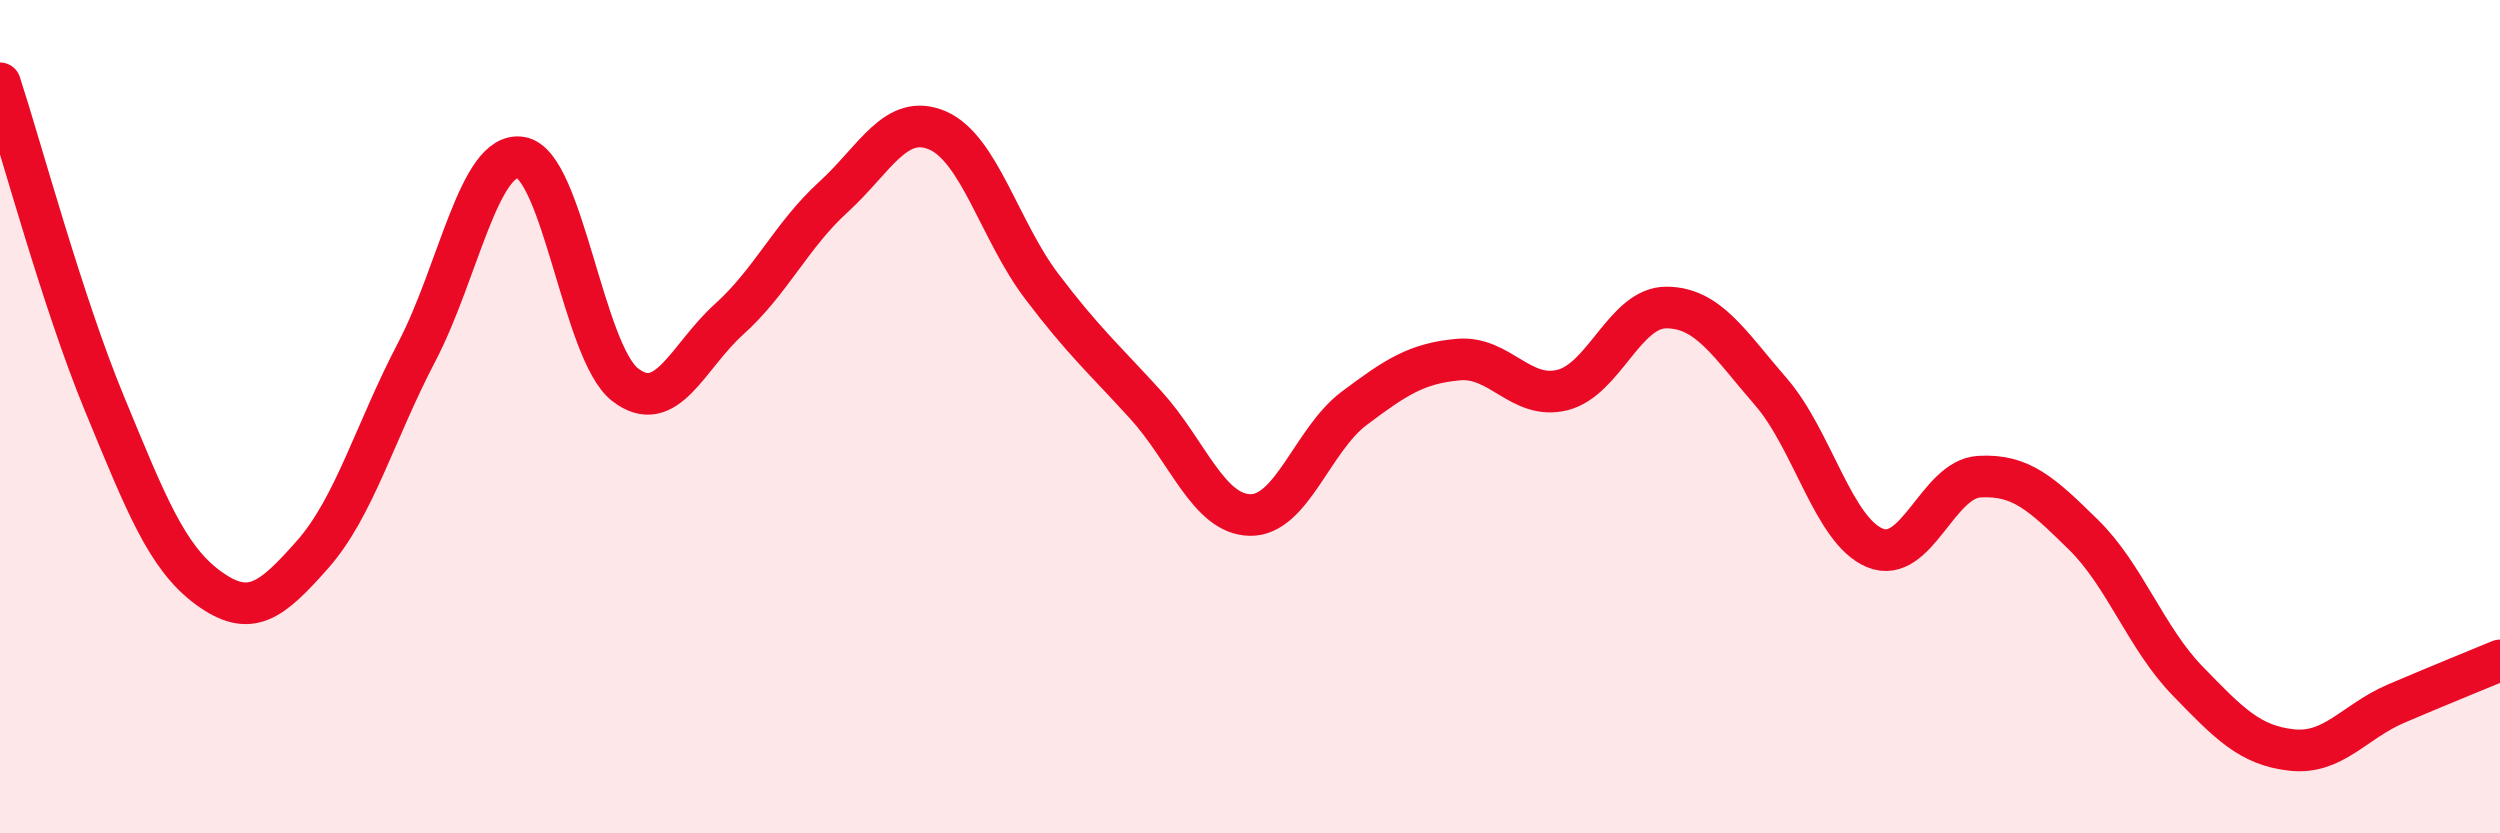 
    <svg width="60" height="20" viewBox="0 0 60 20" xmlns="http://www.w3.org/2000/svg">
      <path
        d="M 0,2 C 0.5,3.53 1.5,7.25 2.5,9.67 C 3.5,12.09 4,13.38 5,14.11 C 6,14.84 6.5,14.44 7.5,13.31 C 8.5,12.18 9,10.36 10,8.45 C 11,6.54 11.5,3.62 12.5,3.78 C 13.5,3.94 14,8.45 15,9.23 C 16,10.01 16.5,8.56 17.5,7.66 C 18.5,6.76 19,5.64 20,4.73 C 21,3.82 21.5,2.7 22.5,3.13 C 23.5,3.56 24,5.55 25,6.87 C 26,8.19 26.5,8.62 27.5,9.72 C 28.5,10.82 29,12.34 30,12.36 C 31,12.38 31.5,10.55 32.5,9.8 C 33.5,9.05 34,8.72 35,8.63 C 36,8.54 36.5,9.61 37.5,9.36 C 38.5,9.11 39,7.37 40,7.38 C 41,7.39 41.5,8.25 42.5,9.4 C 43.5,10.55 44,12.74 45,13.15 C 46,13.56 46.5,11.5 47.5,11.44 C 48.5,11.38 49,11.85 50,12.83 C 51,13.81 51.5,15.31 52.5,16.34 C 53.5,17.37 54,17.89 55,18 C 56,18.11 56.5,17.32 57.5,16.89 C 58.5,16.46 59.5,16.06 60,15.85L60 20L0 20Z"
        fill="#EB0A25"
        opacity="0.1"
        stroke-linecap="round"
        stroke-linejoin="round"
      />
      <path
        d="M 0,2 C 0.5,3.53 1.5,7.25 2.5,9.67 C 3.5,12.09 4,13.38 5,14.11 C 6,14.84 6.5,14.44 7.5,13.31 C 8.5,12.18 9,10.36 10,8.45 C 11,6.54 11.5,3.62 12.5,3.78 C 13.5,3.94 14,8.45 15,9.23 C 16,10.01 16.5,8.56 17.5,7.66 C 18.5,6.76 19,5.64 20,4.73 C 21,3.82 21.5,2.7 22.5,3.13 C 23.5,3.56 24,5.55 25,6.87 C 26,8.19 26.5,8.62 27.5,9.72 C 28.5,10.82 29,12.34 30,12.36 C 31,12.38 31.5,10.55 32.5,9.8 C 33.5,9.05 34,8.72 35,8.63 C 36,8.54 36.5,9.61 37.5,9.36 C 38.5,9.11 39,7.37 40,7.38 C 41,7.39 41.5,8.25 42.5,9.4 C 43.5,10.55 44,12.74 45,13.15 C 46,13.56 46.5,11.5 47.5,11.44 C 48.5,11.38 49,11.85 50,12.83 C 51,13.81 51.5,15.31 52.5,16.34 C 53.5,17.37 54,17.89 55,18 C 56,18.11 56.5,17.32 57.5,16.89 C 58.5,16.46 59.5,16.06 60,15.85"
        stroke="#EB0A25"
        stroke-width="1"
        fill="none"
        stroke-linecap="round"
        stroke-linejoin="round"
      />
    </svg>
  